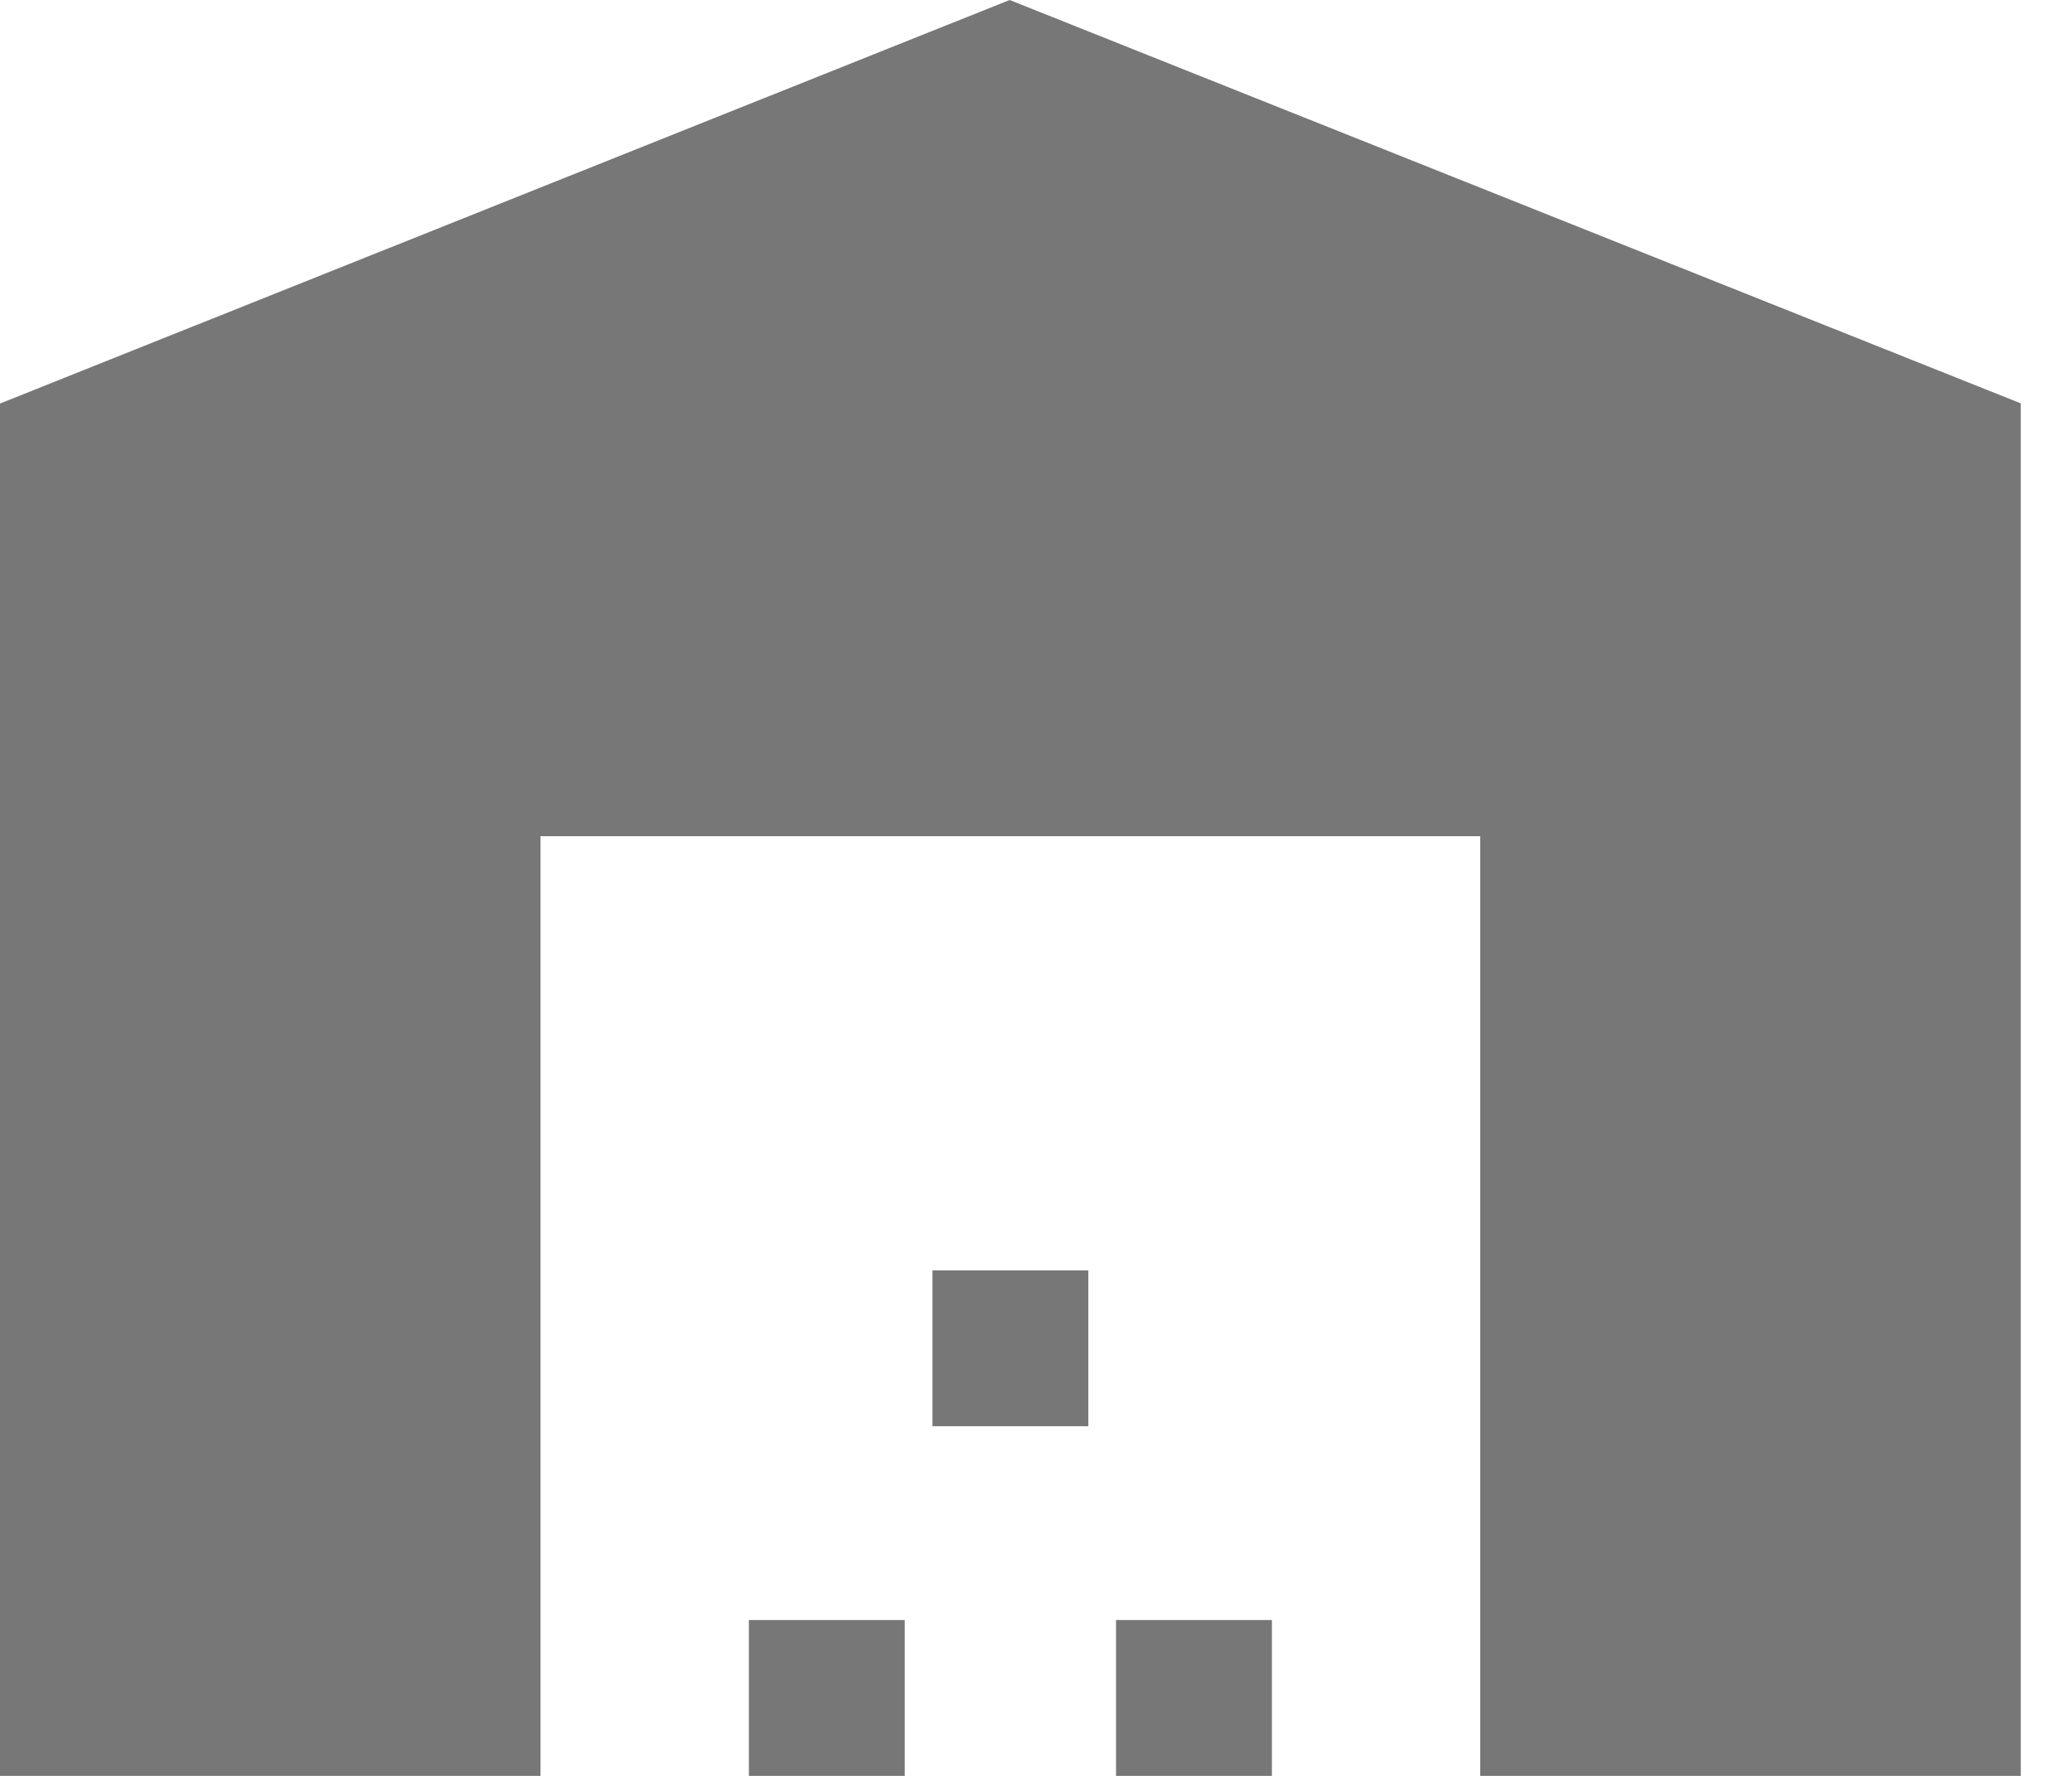 <svg width="35" height="30" viewBox="0 0 35 30" fill="none" xmlns="http://www.w3.org/2000/svg">
<path d="M0 30V6.817L17.055 0L34.135 6.814V30H25.004V14.126H9.13V30H0ZM12.65 30V27.367H15.283V30H12.65ZM15.751 24.093V21.46H18.384V24.093H15.751ZM18.852 30V27.367H21.485V30H18.852Z" fill="#787777"/>
</svg>
